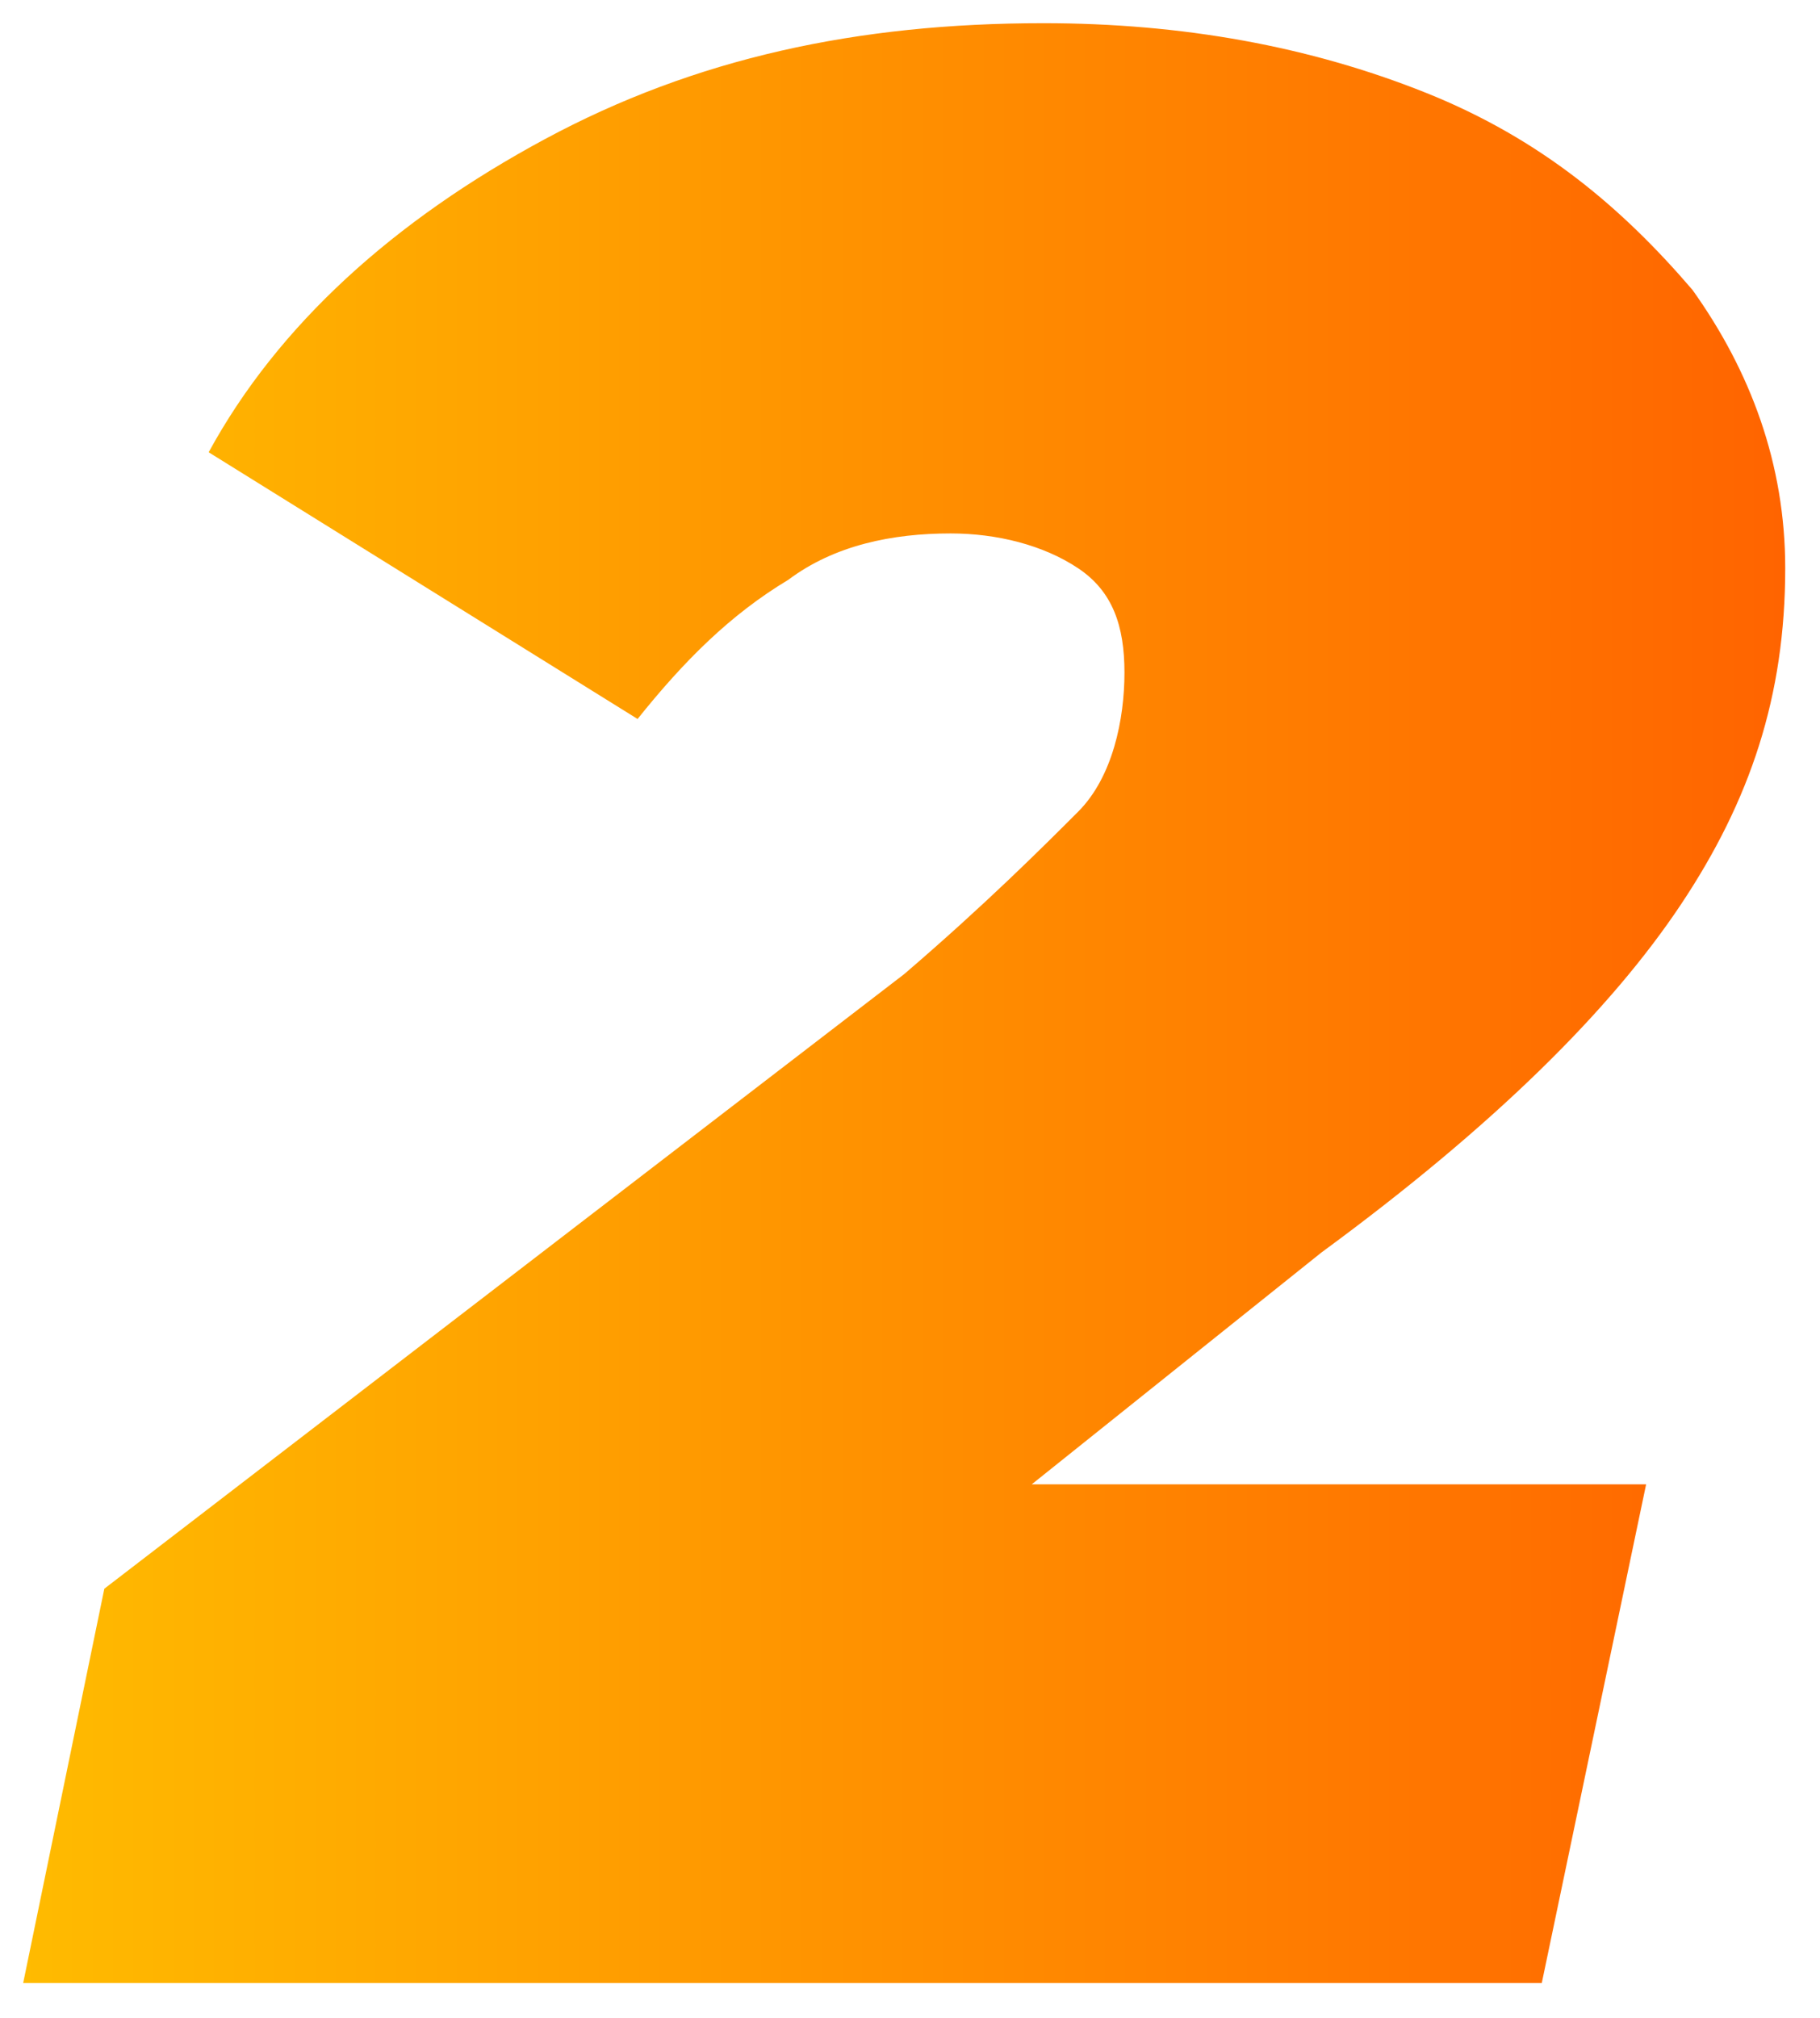 <?xml version="1.0" encoding="UTF-8"?> <!-- Generator: Adobe Illustrator 21.0.0, SVG Export Plug-In . SVG Version: 6.00 Build 0) --> <svg xmlns="http://www.w3.org/2000/svg" xmlns:xlink="http://www.w3.org/1999/xlink" id="Layer_1" x="0px" y="0px" viewBox="0 0 15.7 17.4" style="enable-background:new 0 0 15.7 17.4;" xml:space="preserve"> <style type="text/css"> .st0{fill:url(#SVGID_1_);} </style> <g> <linearGradient id="SVGID_1_" gradientUnits="userSpaceOnUse" x1="0.177" y1="8.648" x2="15.397" y2="8.648"> <stop offset="0" style="stop-color:#FFBB00"></stop> <stop offset="1" style="stop-color:#FF6400"></stop> </linearGradient> <path class="st0" d="M8.9,12.8h5.3l-0.9,4.3H0.2l0.7-3.4l6.9-5.3C8.5,7.8,9,7.3,9.3,7s0.4-0.8,0.4-1.2c0-0.4-0.1-0.7-0.4-0.9 C9,4.7,8.6,4.6,8.2,4.6c-0.5,0-1,0.1-1.4,0.4C6.3,5.3,5.9,5.7,5.5,6.2L1.8,3.9c0.6-1.1,1.6-2,2.9-2.7c1.3-0.7,2.7-1,4.3-1 c1.2,0,2.3,0.2,3.3,0.6c1,0.4,1.7,1,2.3,1.7c0.5,0.7,0.8,1.5,0.8,2.4c0,1.1-0.3,2-0.9,2.9c-0.6,0.9-1.6,1.9-3.1,3L8.9,12.8z"></path> </g> </svg> 